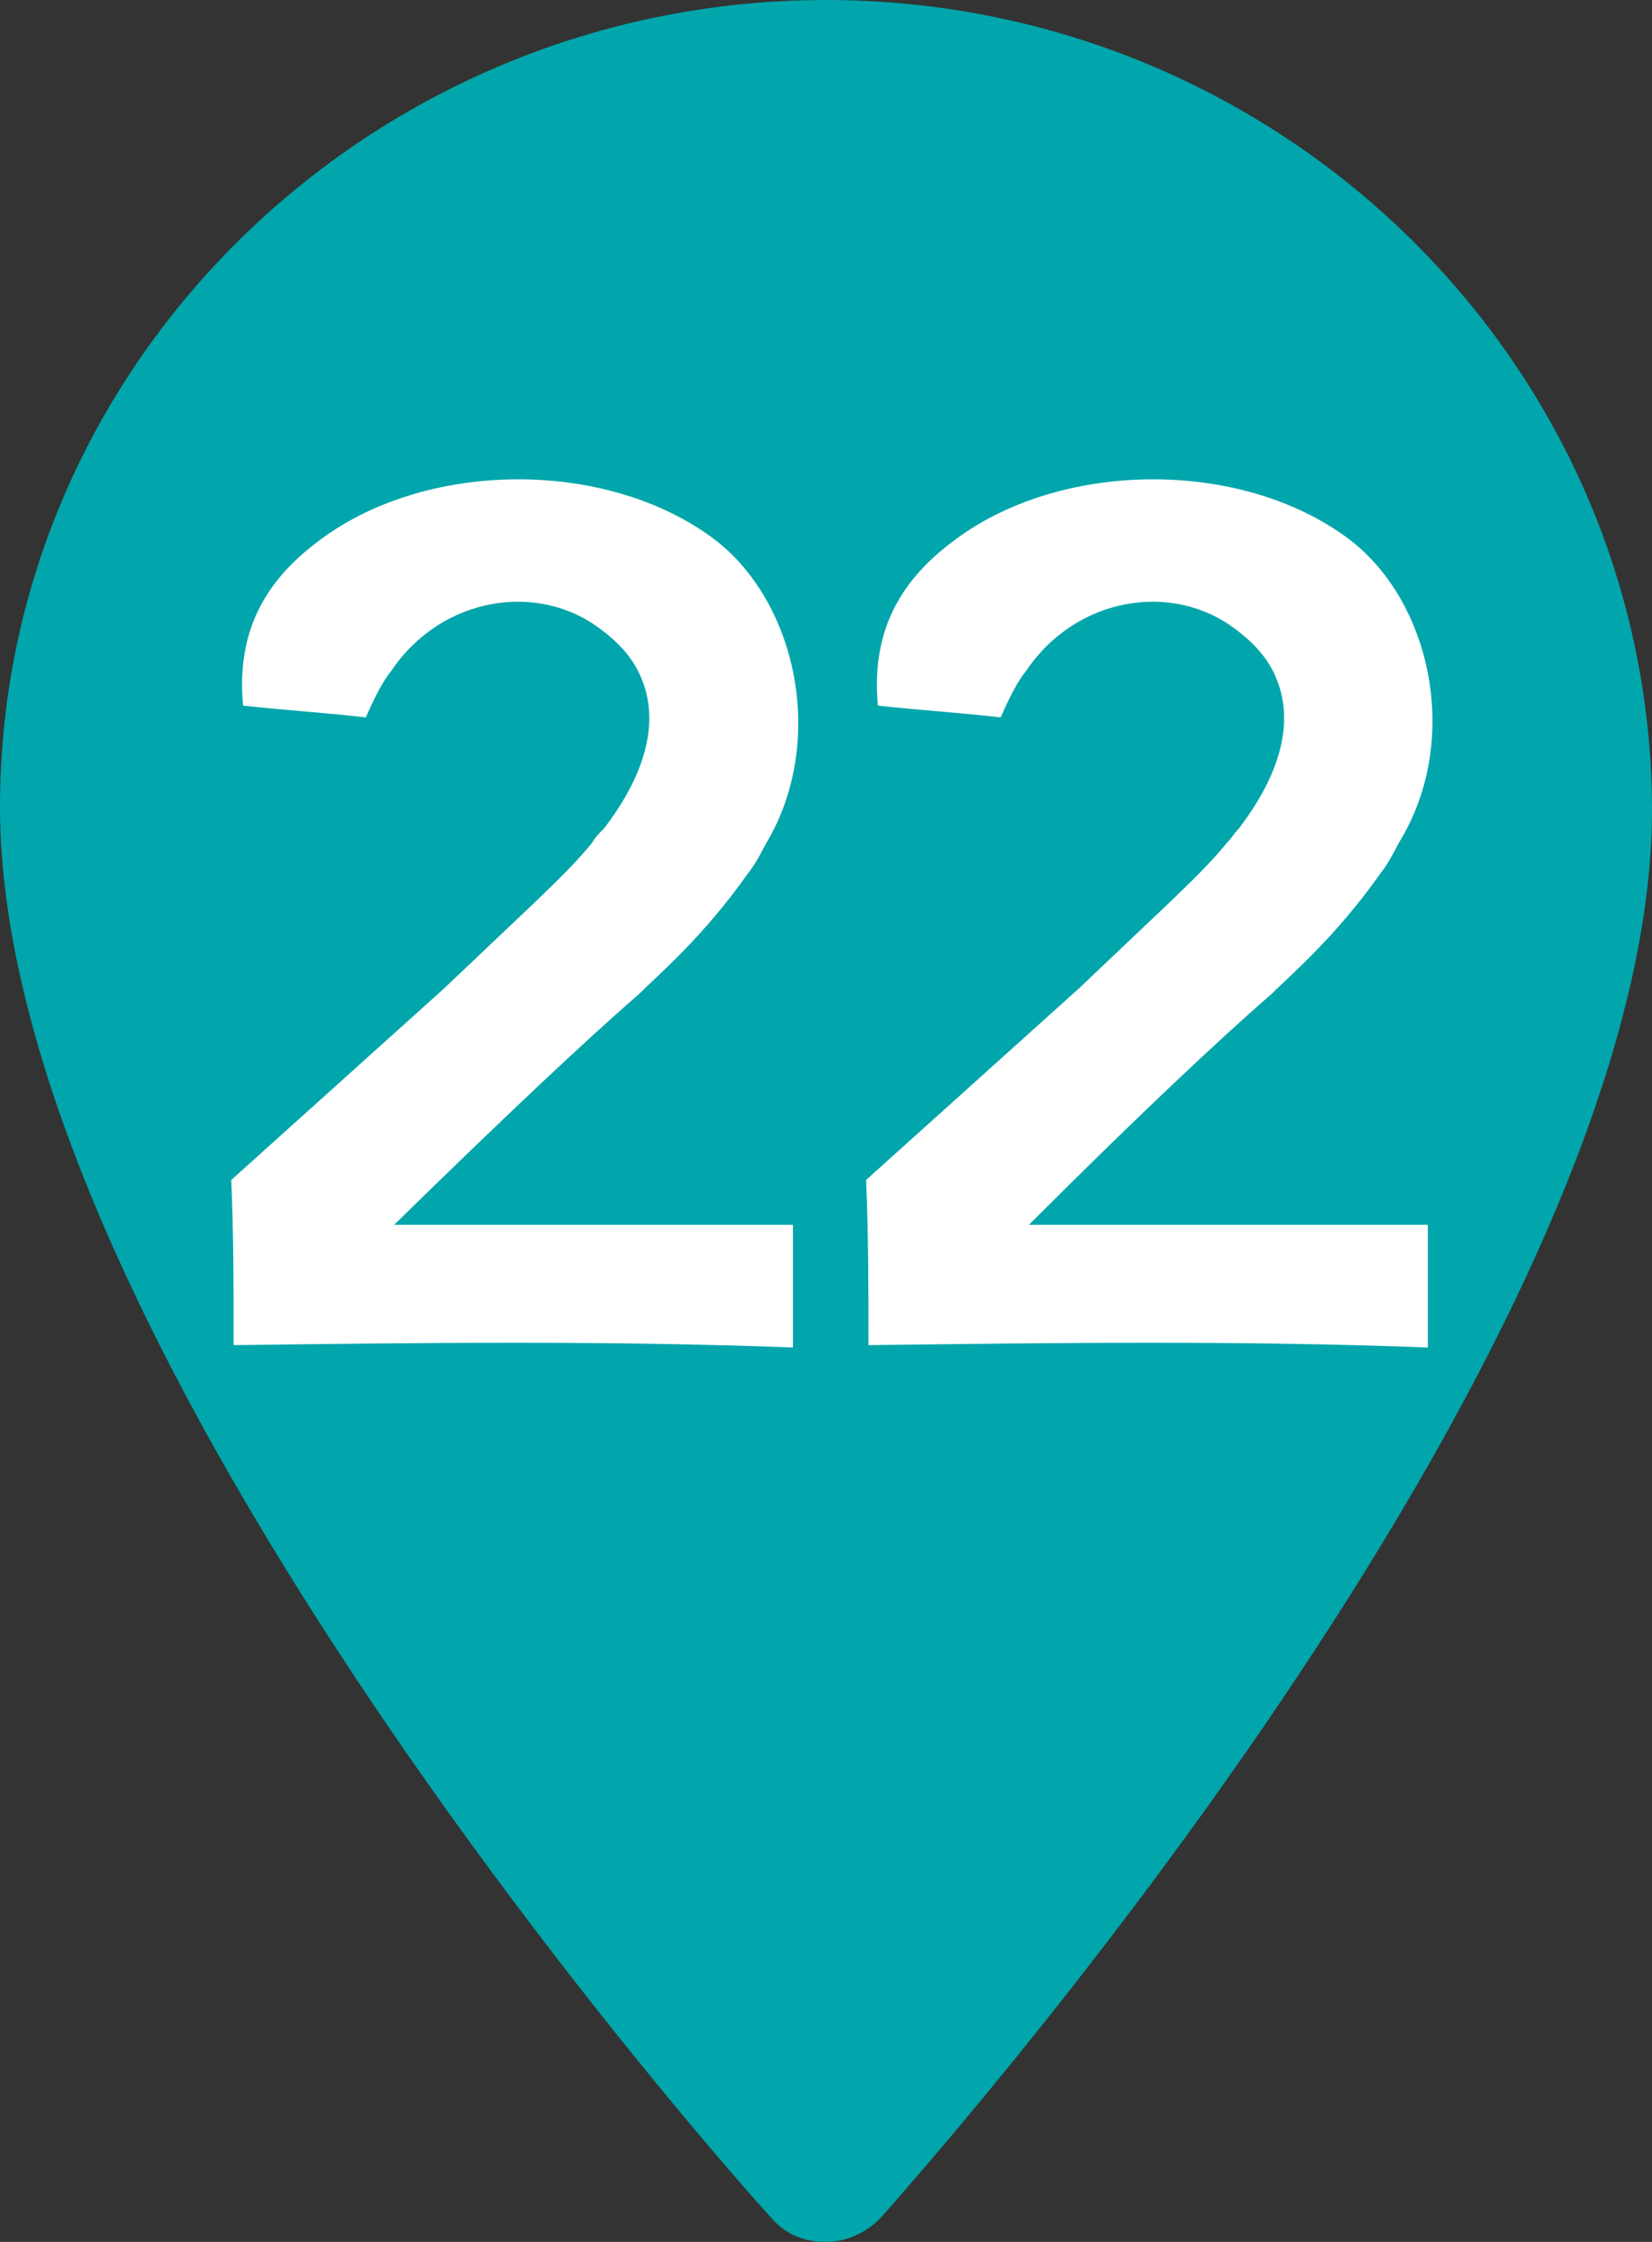 <?xml version="1.0" encoding="utf-8"?>
<!-- Generator: Adobe Illustrator 26.2.1, SVG Export Plug-In . SVG Version: 6.00 Build 0)  -->
<svg version="1.1" id="レイヤー_1" xmlns="http://www.w3.org/2000/svg" xmlns:xlink="http://www.w3.org/1999/xlink" x="0px"
	 y="0px" viewBox="0 0 70 95" style="enable-background:new 0 0 70 95;" xml:space="preserve">
<rect x="0" y="0" width="70" height="95" fill="#333333" stroke="none"/>
<style type="text/css">
	.st0{fill:#00A6AB;}
	.st1{fill:#FFFFFF;}
</style>
<g id="_x32_2">
	<path class="st0" d="M35,95c0.9,0,1.7-0.4,2.3-1c1.3-1.5,32.8-36.6,32.7-59.8C69.9,15.3,54.2,0,35,0S0,15.3,0,34.2
		C0,57.4,31.3,92.5,32.7,94C33.3,94.7,34.1,95,35,95"/>
	<path id="_x32__00000181050969717169624450000004565509608490082736_" class="st1" d="M9.9,57c0-2.3,0-4.6-0.1-7c3-2.7,6-5.4,9-8.1
		l3.9-3.7c0.6-0.6,1.5-1.4,2.4-2.5c0.1-0.2,0.3-0.4,0.5-0.6c0.6-0.8,2.7-3.6,1.6-6.3c-0.3-0.8-0.9-1.5-1.7-2.1
		c-2.7-2.1-6.8-1.4-8.9,1.7c-0.4,0.5-0.7,1.1-1.1,2c-1.7-0.2-3.4-0.3-5.2-0.5c-0.3-3.2,1-5.3,3.1-6.9c4.5-3.5,12.2-3.6,16.8-0.2
		c3.5,2.6,4.8,8.4,2.4,12.7c-0.3,0.5-0.5,1-0.9,1.5c-1.9,2.7-3.8,4.3-4.6,5.1c-2.3,2-5.7,5.2-10.4,9.8c5.6,0,11.3,0,16.9,0v5.2
		C25.7,56.8,17.8,56.9,9.9,57L9.9,57z"/>
	<path id="_x32_" class="st1" d="M36.8,57c0-2.3,0-4.6-0.1-7c3-2.7,6-5.4,9-8.1l3.9-3.7c0.6-0.6,1.5-1.4,2.4-2.5
		c0.2-0.2,0.3-0.4,0.5-0.6c0.6-0.8,2.7-3.6,1.6-6.3c-0.3-0.8-0.9-1.5-1.7-2.1c-2.7-2.1-6.8-1.4-8.9,1.7c-0.4,0.5-0.7,1.1-1.1,2
		c-1.7-0.2-3.4-0.3-5.2-0.5c-0.3-3.2,1-5.3,3.1-6.9c4.5-3.5,12.2-3.6,16.8-0.2c3.5,2.6,4.8,8.4,2.3,12.7c-0.3,0.5-0.5,1-0.9,1.5
		c-1.9,2.7-3.8,4.3-4.6,5.1c-2.3,2-5.7,5.2-10.3,9.8c5.6,0,11.3,0,16.9,0v5.2C52.7,56.8,44.8,56.9,36.8,57L36.8,57z"/>
</g>
</svg>
